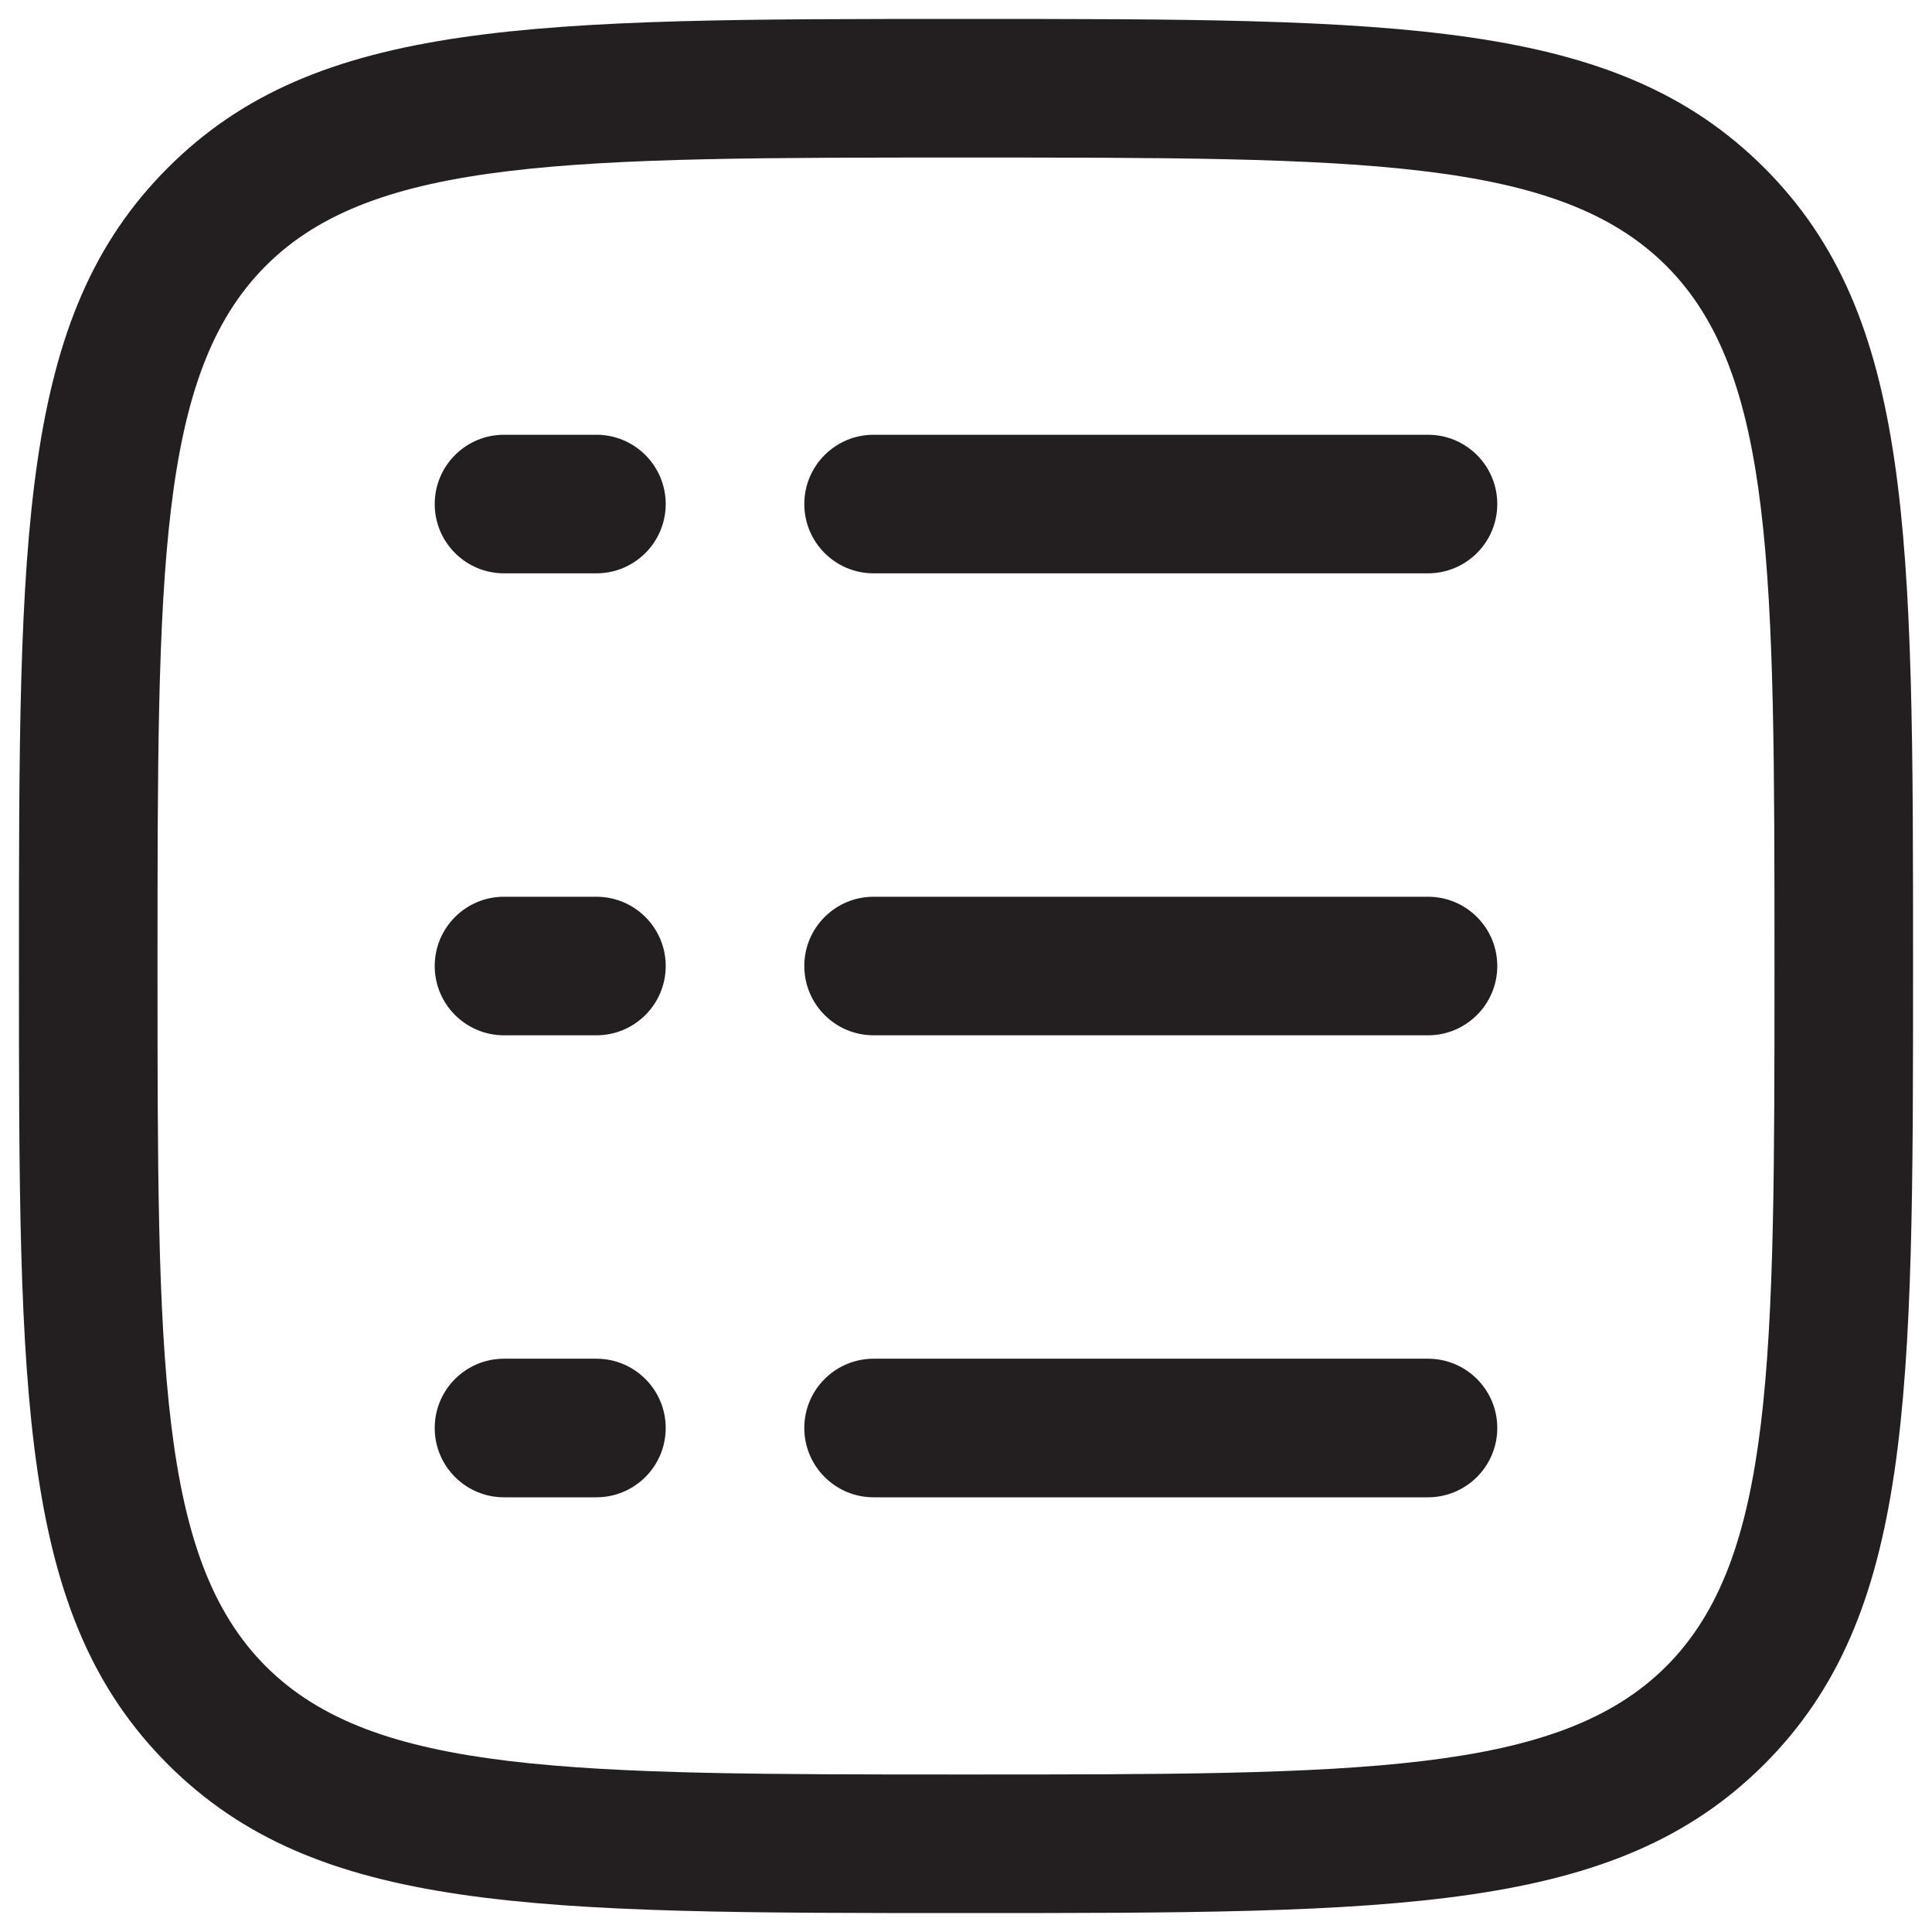 <?xml version="1.0" encoding="utf-8"?>
<!-- Generator: Adobe Illustrator 16.0.0, SVG Export Plug-In . SVG Version: 6.00 Build 0)  -->
<!DOCTYPE svg PUBLIC "-//W3C//DTD SVG 1.1//EN" "http://www.w3.org/Graphics/SVG/1.1/DTD/svg11.dtd">
<svg version="1.1" id="Layer_1" xmlns="http://www.w3.org/2000/svg" xmlns:xlink="http://www.w3.org/1999/xlink" x="0px" y="0px"
	 width="102px" height="102px" viewBox="0 0 102 102" enable-background="new 0 0 102 102" xml:space="preserve">
<g>
	<g>
		<path fill="#231F20" d="M51,101c-22.827,0-34.285,0-42.14-7.854C1,85.28,1,73.824,1,51C1,28.173,1,16.716,8.86,8.86
			C16.715,1,28.173,1,51,1c22.822,0,34.279,0,42.145,7.86C101,16.716,101,28.173,101,51c0,22.824,0,34.28-7.855,42.146
			C85.279,101,73.822,101,51,101z M51,8.318c-20.809,0-31.255,0-36.967,5.716C8.316,19.745,8.316,30.192,8.316,51
			c0,20.809,0,31.25,5.717,36.972c5.712,5.712,16.158,5.712,36.967,5.712s31.25,0,36.971-5.712
			C93.684,82.25,93.684,71.809,93.684,51c0-20.808,0-31.255-5.713-36.966C82.25,8.318,71.809,8.318,51,8.318z"/>
	</g>
	<g>
		<path fill="#231F20" d="M75.39,30.269H46.122c-2.021,0-3.659-1.639-3.659-3.658c0-2.021,1.639-3.658,3.659-3.658H75.39
			c2.021,0,3.659,1.638,3.659,3.658C79.049,28.63,77.41,30.269,75.39,30.269z"/>
	</g>
	<g>
		<path fill="#231F20" d="M31.487,30.269h-4.878c-2.021,0-3.658-1.639-3.658-3.658c0-2.021,1.638-3.658,3.658-3.658h4.878
			c2.021,0,3.659,1.638,3.659,3.658C35.146,28.63,33.508,30.269,31.487,30.269z"/>
	</g>
	<g>
		<path fill="#231F20" d="M31.487,54.659h-4.878c-2.021,0-3.658-1.639-3.658-3.659c0-2.02,1.638-3.657,3.658-3.657h4.878
			c2.021,0,3.659,1.638,3.659,3.657C35.146,53.021,33.508,54.659,31.487,54.659z"/>
	</g>
	<g>
		<path fill="#231F20" d="M31.487,79.05h-4.878c-2.021,0-3.658-1.639-3.658-3.659c0-2.02,1.638-3.658,3.658-3.658h4.878
			c2.021,0,3.659,1.639,3.659,3.658C35.146,77.411,33.508,79.05,31.487,79.05z"/>
	</g>
	<g>
		<path fill="#231F20" d="M75.39,54.659H46.122c-2.021,0-3.659-1.639-3.659-3.659c0-2.02,1.639-3.657,3.659-3.657H75.39
			c2.021,0,3.659,1.638,3.659,3.657C79.049,53.021,77.41,54.659,75.39,54.659z"/>
	</g>
	<g>
		<path fill="#231F20" d="M75.39,79.05H46.122c-2.021,0-3.659-1.639-3.659-3.659c0-2.02,1.639-3.658,3.659-3.658H75.39
			c2.021,0,3.659,1.639,3.659,3.658C79.049,77.411,77.41,79.05,75.39,79.05z"/>
	</g>
</g>
</svg>

